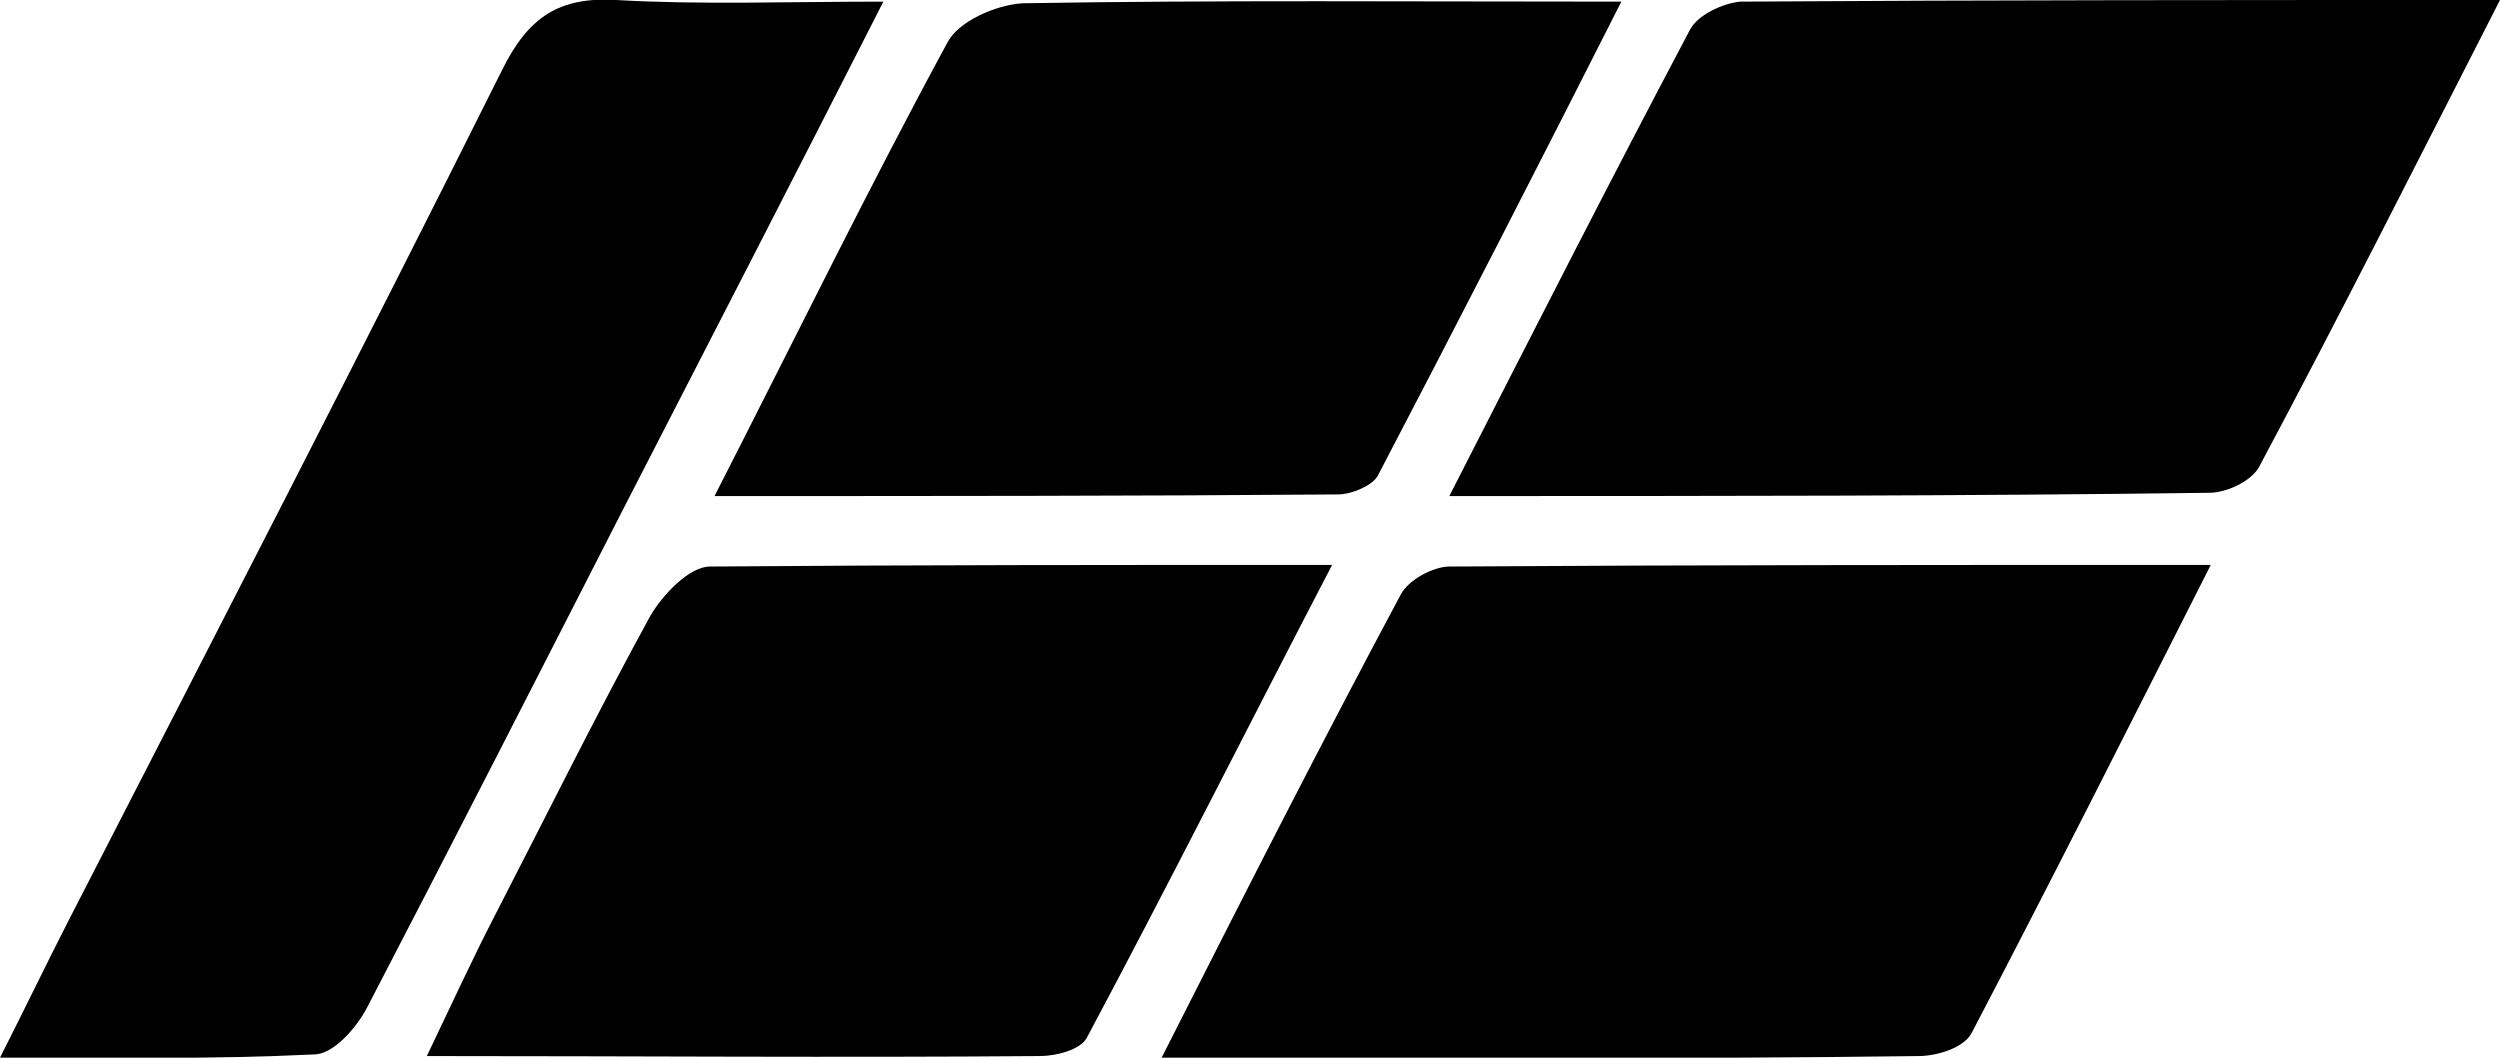 <svg width="26" height="11" viewBox="0 0 26 11" fill="none" xmlns="http://www.w3.org/2000/svg">
<g clip-path="url(#clip0_73_1175)">
<path d="M15.073 5.159C15.951 3.44 16.748 1.873 17.577 0.307C17.659 0.153 17.919 0.034 18.098 0.017C20.683 0 23.285 0 26 0C25.138 1.686 24.341 3.269 23.496 4.853C23.415 5.006 23.154 5.125 22.976 5.125C20.407 5.159 17.821 5.159 15.073 5.159Z" fill="black"/>
<path d="M12.081 11C12.943 9.297 13.74 7.731 14.569 6.181C14.65 6.028 14.91 5.892 15.073 5.892C17.658 5.875 20.26 5.875 22.992 5.875C22.13 7.577 21.333 9.161 20.504 10.745C20.422 10.898 20.146 10.983 19.951 10.983C17.382 11.017 14.813 11 12.081 11Z" fill="black"/>
<path d="M0 11C0.276 10.455 0.488 10.012 0.715 9.57C2.228 6.624 3.74 3.695 5.22 0.732C5.496 0.17 5.821 -0.034 6.407 5.43847e-06C7.285 0.051 8.179 0.017 9.187 0.017C8.26 1.839 7.366 3.576 6.472 5.313C5.593 7.033 4.715 8.752 3.821 10.472C3.707 10.694 3.463 10.966 3.268 10.966C2.228 11.017 1.187 11 0 11Z" fill="black"/>
<path d="M7.431 5.159C8.292 3.474 9.04 1.941 9.853 0.443C9.967 0.221 10.357 0.051 10.634 0.034C12.666 7.08043e-07 14.699 0.017 16.862 0.017C16 1.72 15.171 3.337 14.325 4.955C14.26 5.057 14.049 5.142 13.918 5.142C11.805 5.159 9.707 5.159 7.431 5.159Z" fill="black"/>
<path d="M13.854 5.875C12.96 7.594 12.147 9.212 11.301 10.796C11.236 10.915 10.992 10.983 10.813 10.983C8.732 11 6.651 10.983 4.439 10.983C4.7 10.438 4.911 9.978 5.139 9.536C5.675 8.497 6.196 7.441 6.765 6.402C6.895 6.181 7.171 5.892 7.383 5.892C9.496 5.875 11.594 5.875 13.854 5.875Z" fill="black"/>
</g>
<defs>
<clipPath id="clip0_73_1175">
<rect width="26" height="11" fill="white"/>
</clipPath>
</defs>
</svg>
